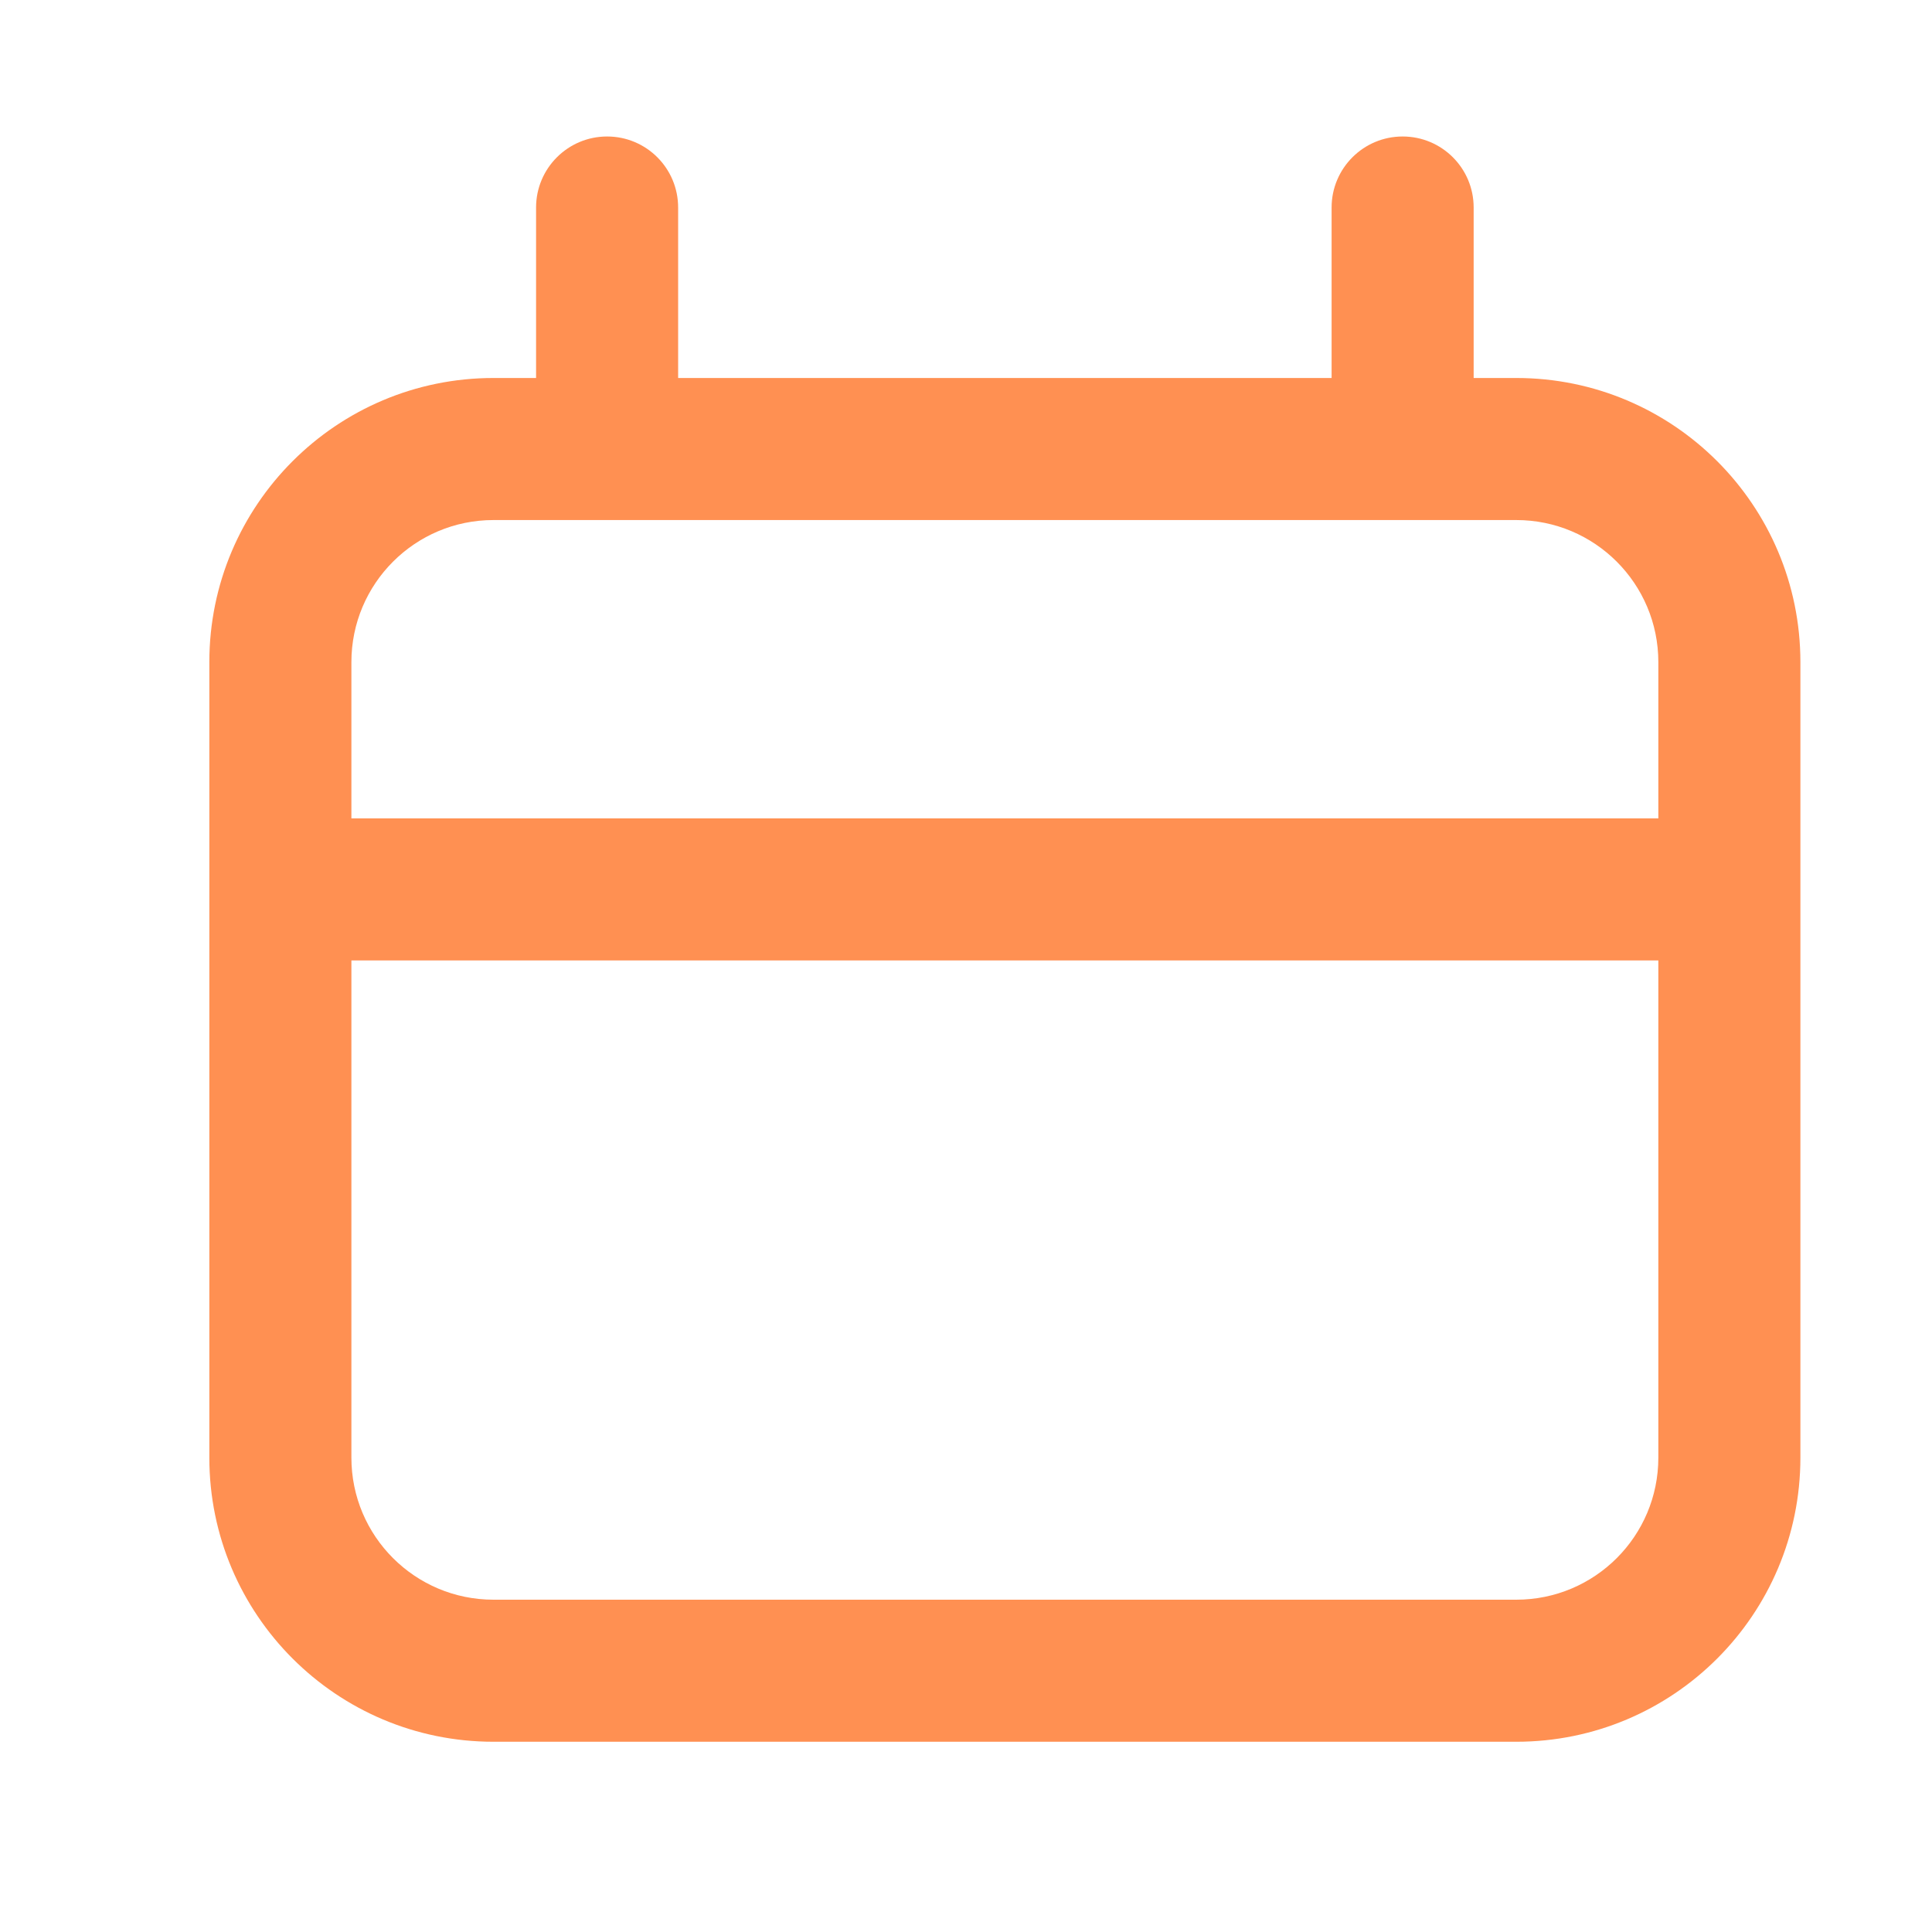 <svg width="17" height="17" viewBox="0 0 17 17" fill="none" xmlns="http://www.w3.org/2000/svg">
<path fill-rule="evenodd" clip-rule="evenodd" d="M5.967 1.826C5.967 1.481 5.688 1.201 5.342 1.201C4.997 1.201 4.717 1.481 4.717 1.826V3.326H4.342C2.962 3.326 1.842 4.445 1.842 5.826V12.826C1.842 14.207 2.962 15.326 4.342 15.326H13.342C14.723 15.326 15.842 14.207 15.842 12.826V5.826C15.842 4.445 14.723 3.326 13.342 3.326H12.967V1.826C12.967 1.481 12.688 1.201 12.342 1.201C11.997 1.201 11.717 1.481 11.717 1.826V3.326H5.967V1.826ZM13.342 4.576H4.342C3.652 4.576 3.092 5.136 3.092 5.826V7.201H14.592V5.826C14.592 5.136 14.033 4.576 13.342 4.576ZM14.592 8.451H3.092V12.826C3.092 13.517 3.652 14.076 4.342 14.076H13.342C14.033 14.076 14.592 13.517 14.592 12.826V8.451Z" fill="#FF9052"/>
</svg>